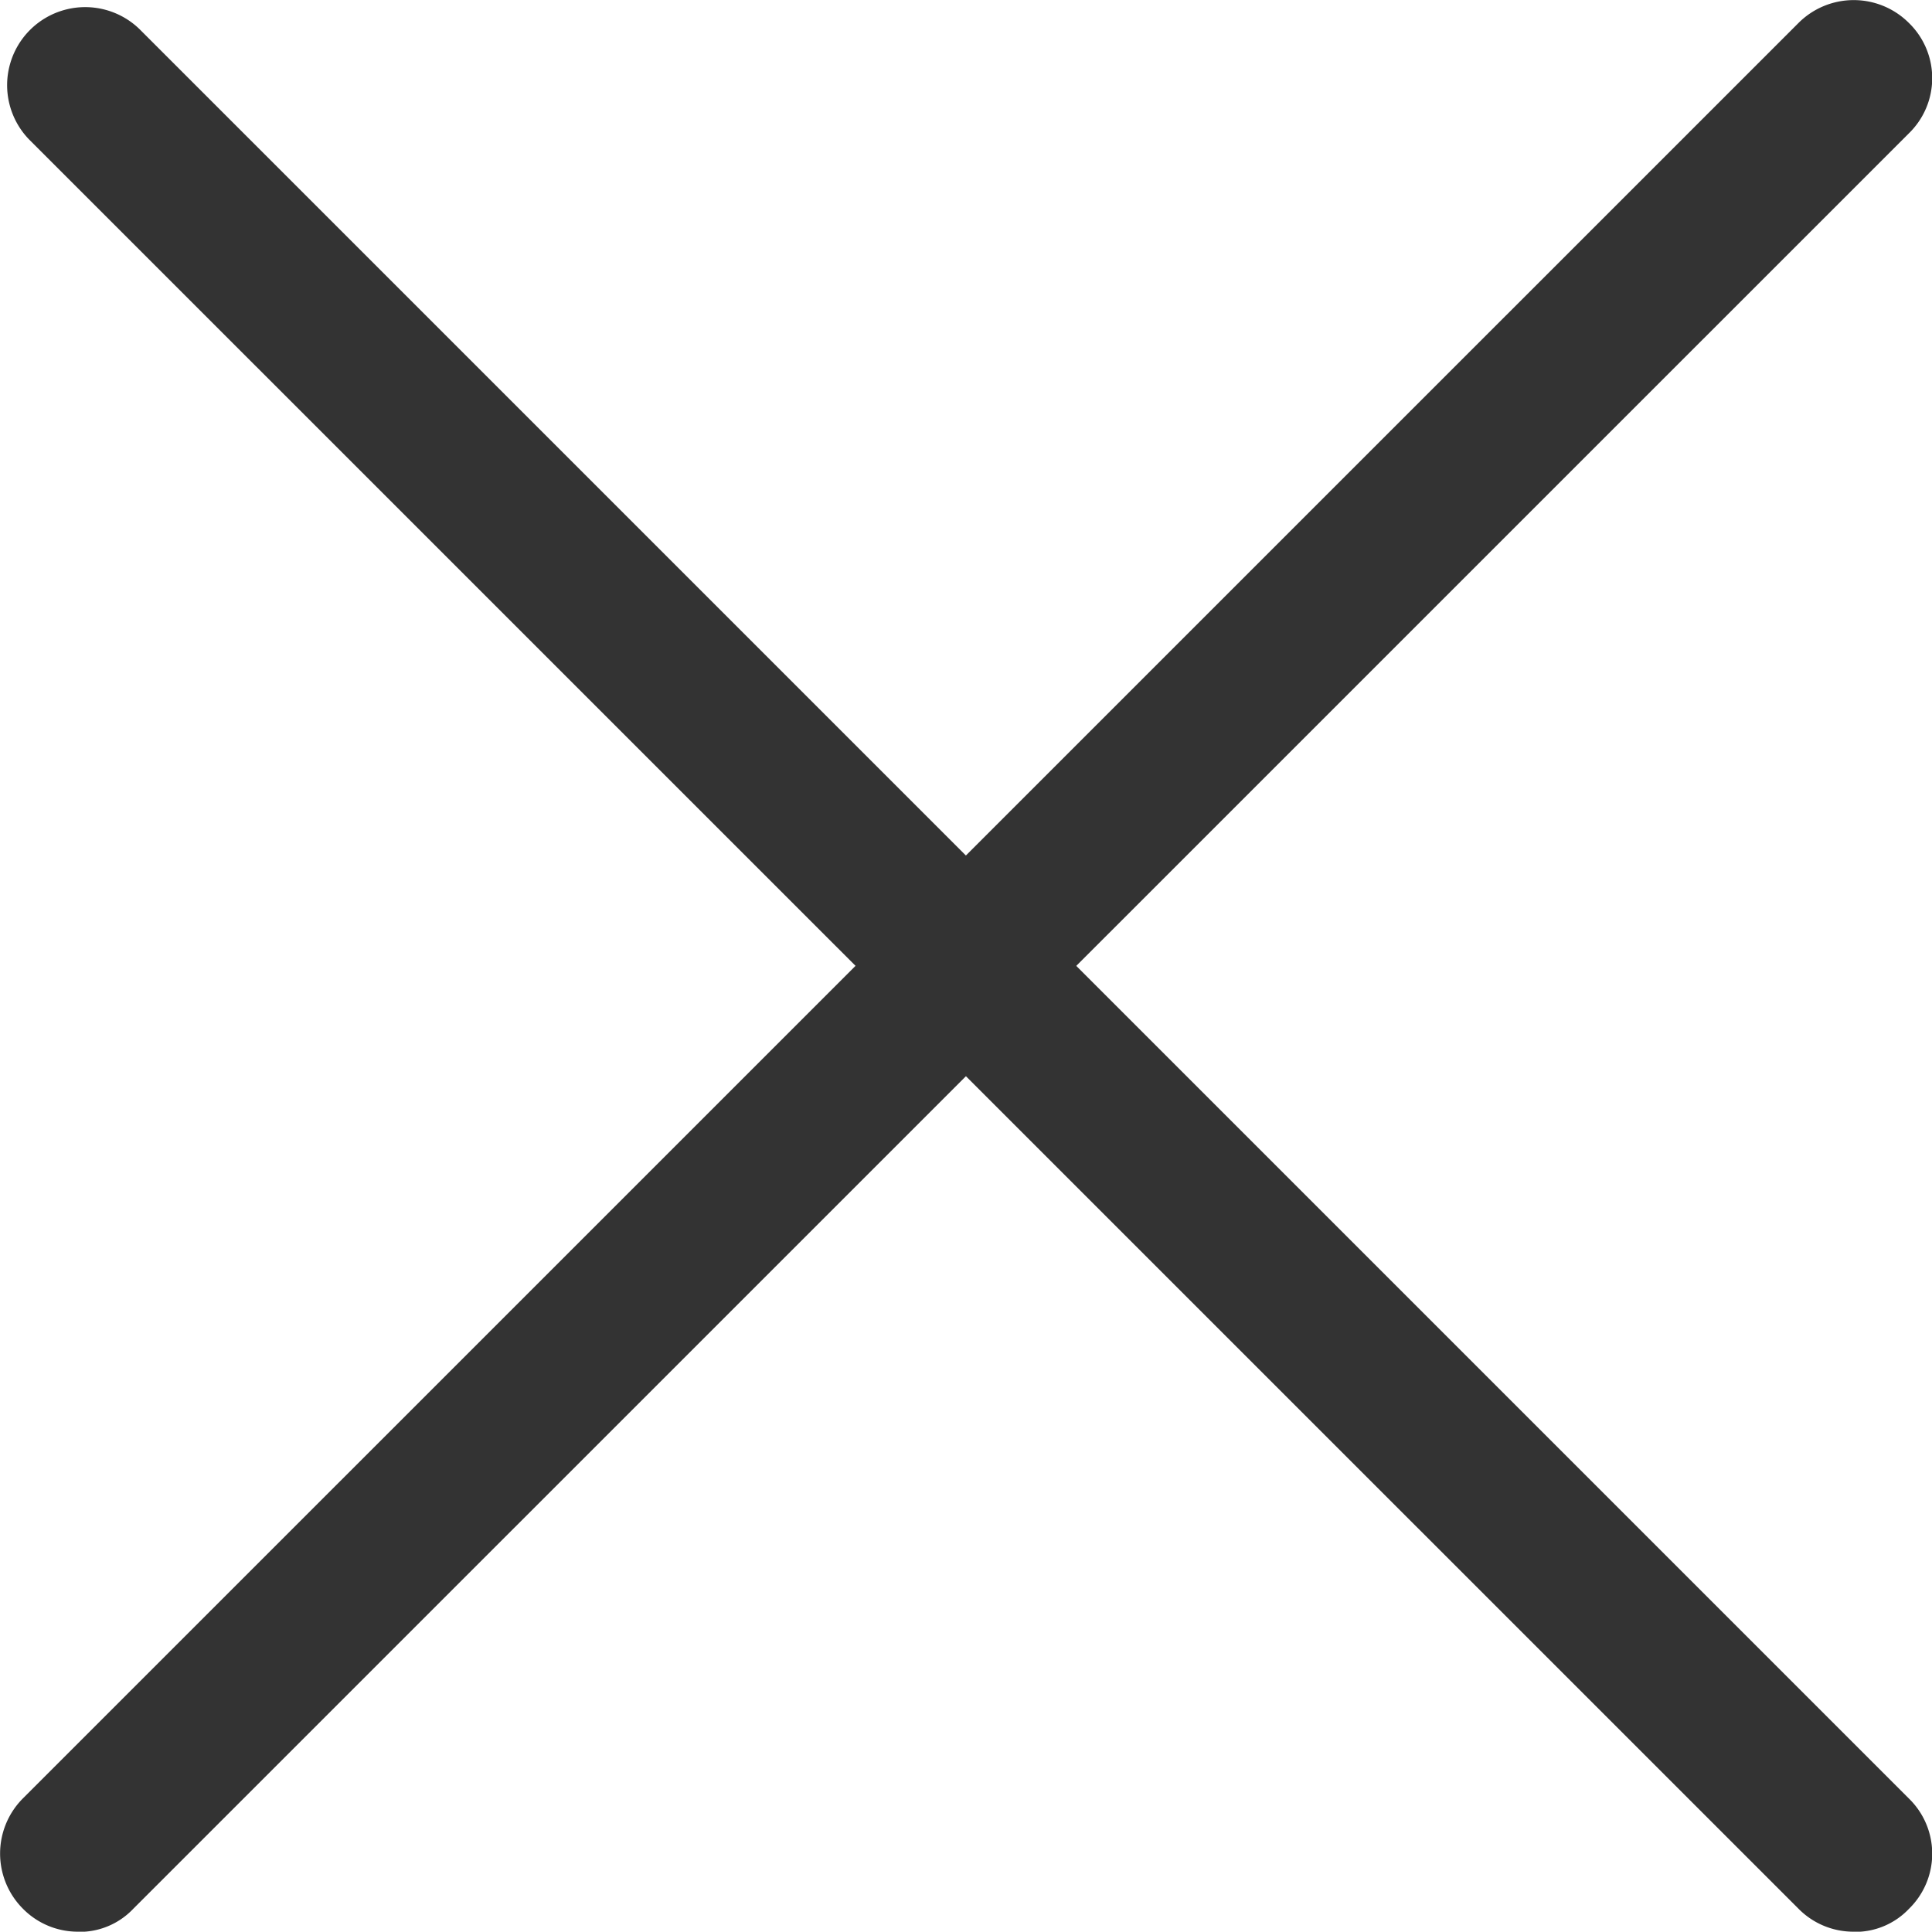<svg xmlns="http://www.w3.org/2000/svg" width="12.375" height="12.373" viewBox="0 0 12.375 12.373">
  <g id="holdings-icn-close-wht" transform="translate(-1.814 -1.814)">
    <path id="パス_1" data-name="パス 1" d="M13.687,14.187a.493.493,0,0,1-.353-.147L2,2.707A.5.5,0,0,1,2.707,2L14.041,13.334a.493.493,0,0,1,0,.707.473.473,0,0,1-.353.147Z" fill="#333"/>
    <path id="パス_2" data-name="パス 2" d="M2.314,14.187a.493.493,0,0,1-.353-.147.5.5,0,0,1,0-.707L13.334,1.961a.5.5,0,0,1,.707,0,.493.493,0,0,1,0,.707L2.667,14.041a.473.473,0,0,1-.353.147Z" fill="#333"/>
  </g>
</svg>

